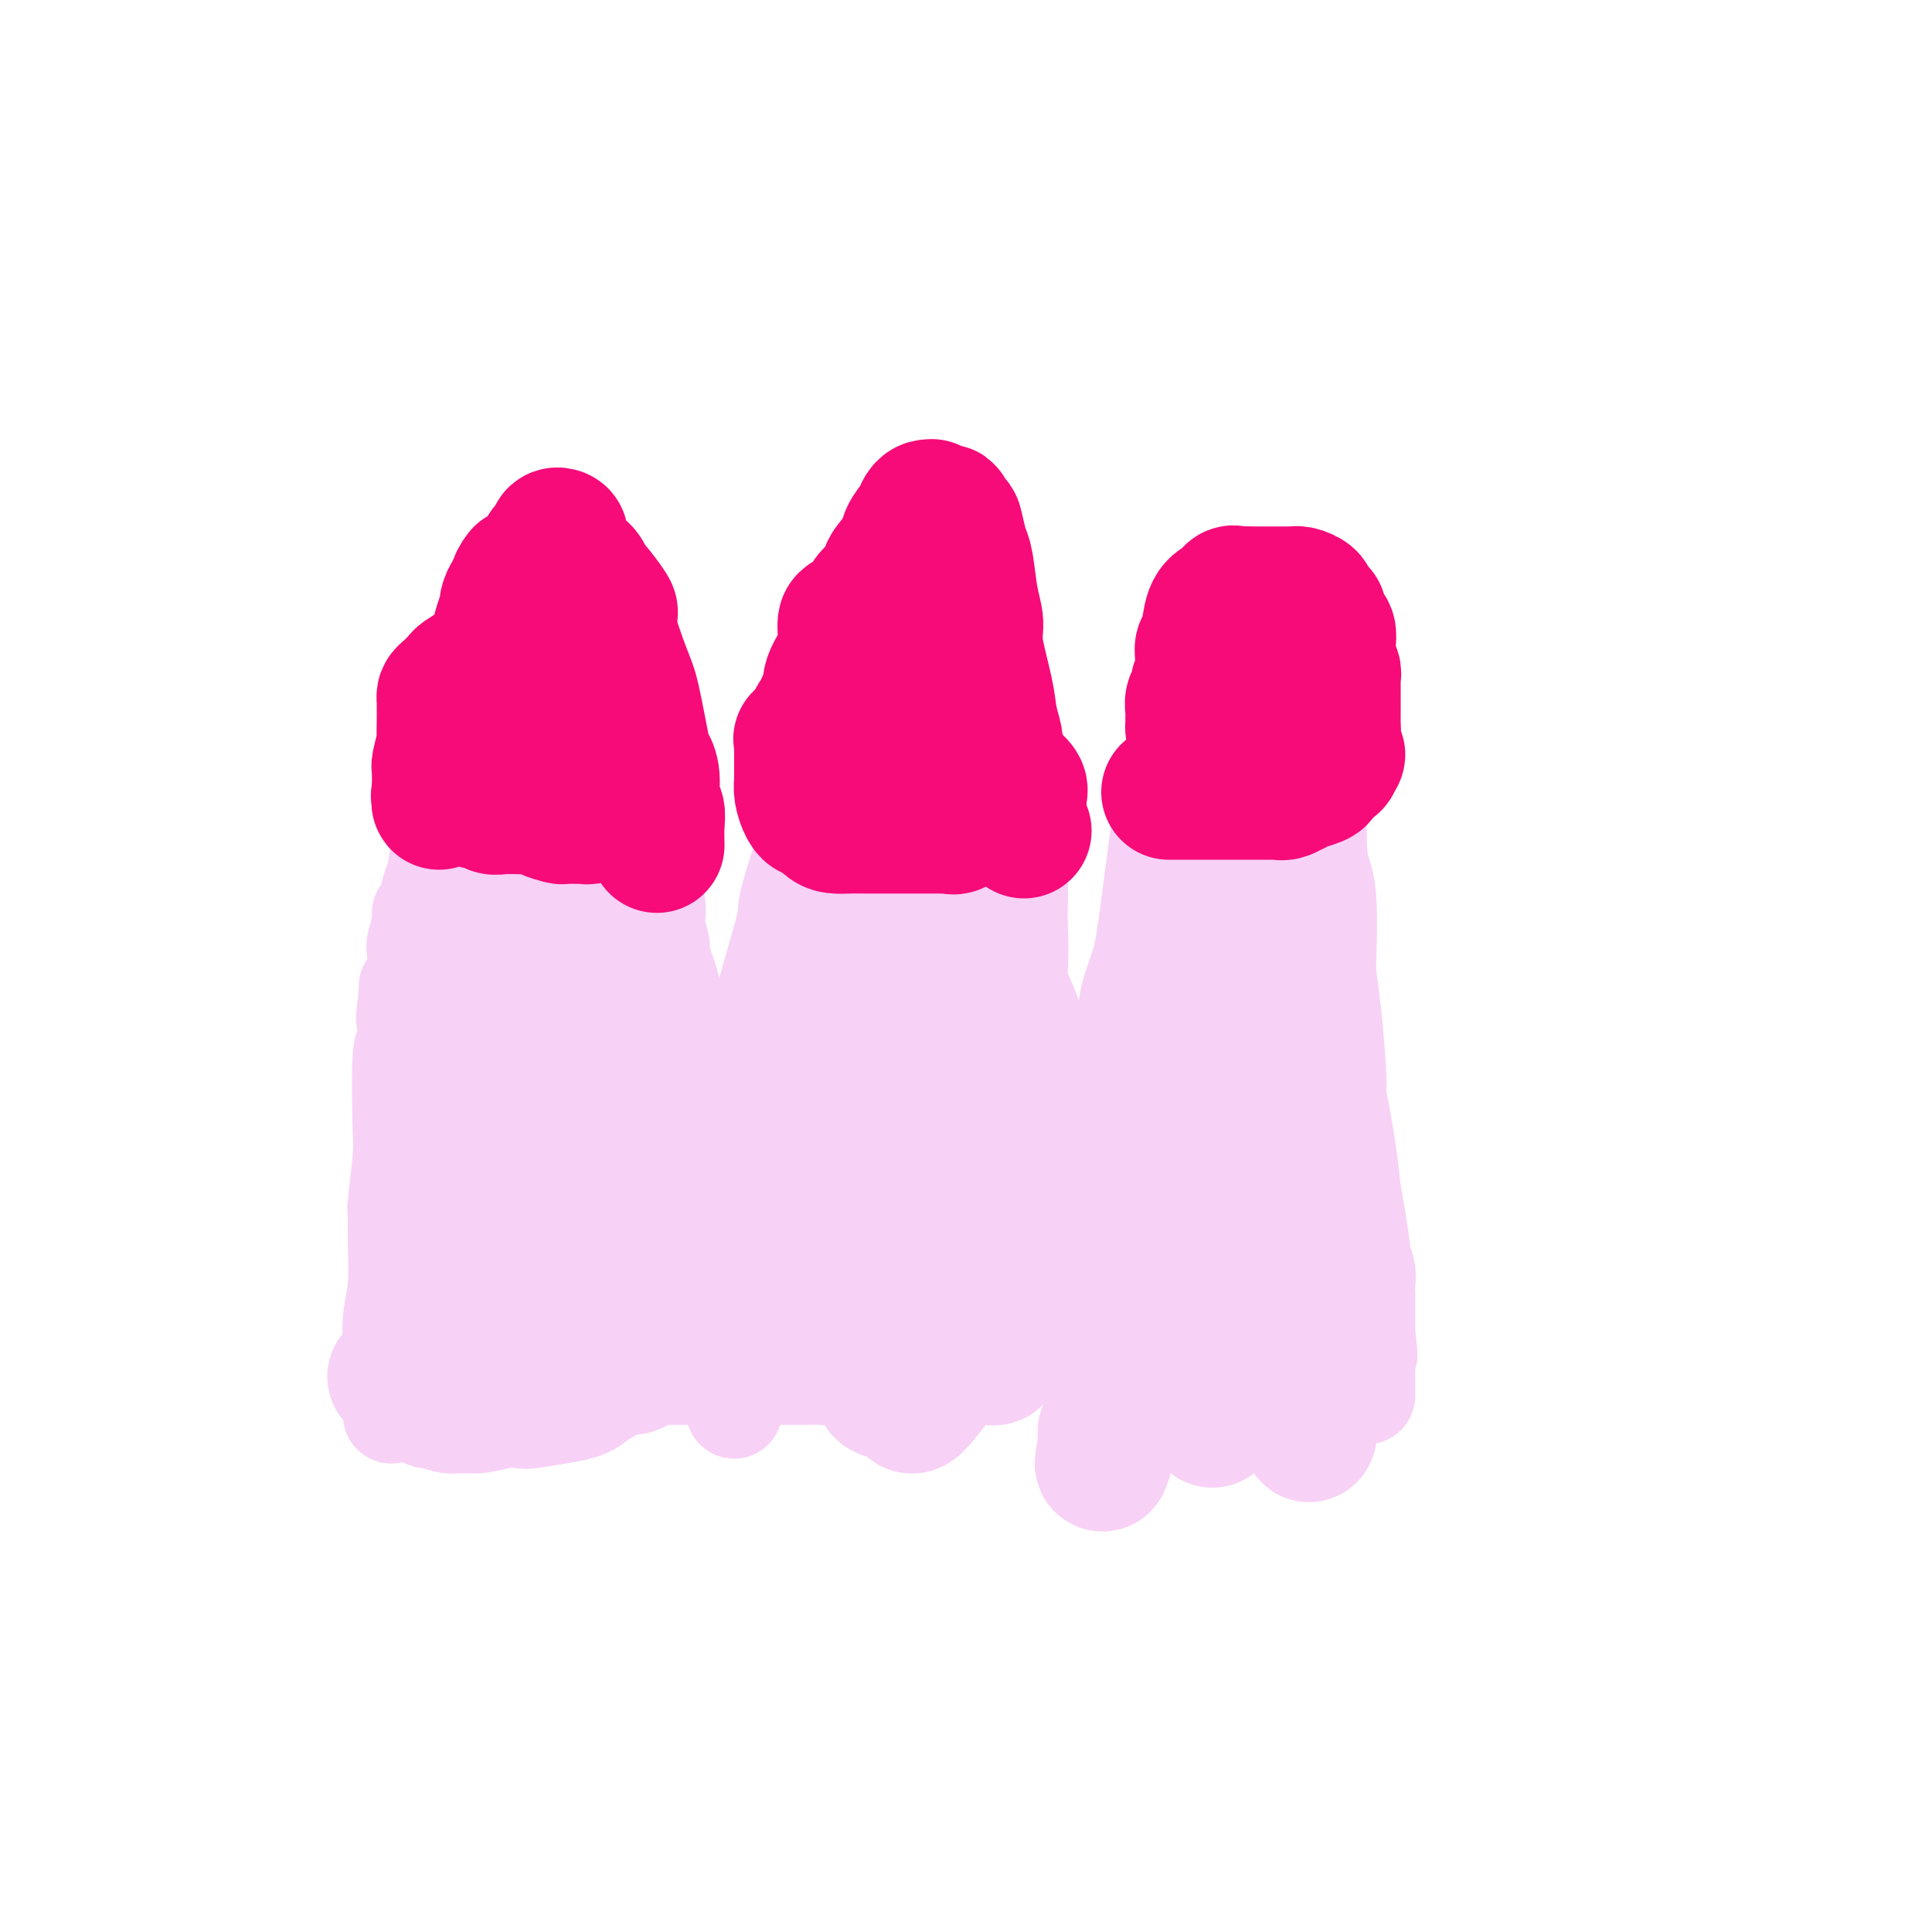<svg viewBox='0 0 400 400' version='1.1' xmlns='http://www.w3.org/2000/svg' xmlns:xlink='http://www.w3.org/1999/xlink'><g fill='none' stroke='#F8D1F6' stroke-width='20' stroke-linecap='round' stroke-linejoin='round'><path d='M81,293c0.000,-0.709 0.000,-1.419 0,-2c-0.000,-0.581 -0.000,-1.035 0,-2c0.000,-0.965 0.000,-2.441 0,-3c-0.000,-0.559 -0.001,-0.203 0,-1c0.001,-0.797 0.004,-2.749 0,-4c-0.004,-1.251 -0.015,-1.800 0,-2c0.015,-0.200 0.057,-0.051 0,-1c-0.057,-0.949 -0.212,-2.996 0,-5c0.212,-2.004 0.793,-3.965 1,-7c0.207,-3.035 0.042,-7.144 0,-10c-0.042,-2.856 0.040,-4.458 0,-5c-0.040,-0.542 -0.203,-0.024 0,-2c0.203,-1.976 0.772,-6.448 1,-9c0.228,-2.552 0.114,-3.185 0,-7c-0.114,-3.815 -0.227,-10.812 0,-14c0.227,-3.188 0.793,-2.566 1,-3c0.207,-0.434 0.056,-1.925 0,-3c-0.056,-1.075 -0.016,-1.736 0,-2c0.016,-0.264 0.008,-0.132 0,0'/><path d='M84,211c0.496,-12.888 0.237,-4.109 0,-1c-0.237,3.109 -0.452,0.547 0,-2c0.452,-2.547 1.570,-5.078 2,-7c0.430,-1.922 0.171,-3.233 0,-4c-0.171,-0.767 -0.253,-0.990 0,-2c0.253,-1.010 0.841,-2.808 1,-4c0.159,-1.192 -0.111,-1.779 0,-2c0.111,-0.221 0.603,-0.077 1,-1c0.397,-0.923 0.698,-2.914 1,-4c0.302,-1.086 0.604,-1.267 1,-3c0.396,-1.733 0.885,-5.017 1,-7c0.115,-1.983 -0.145,-2.664 0,-3c0.145,-0.336 0.695,-0.325 1,-1c0.305,-0.675 0.365,-2.035 1,-3c0.635,-0.965 1.846,-1.533 2,-2c0.154,-0.467 -0.748,-0.831 0,-2c0.748,-1.169 3.144,-3.141 4,-4c0.856,-0.859 0.170,-0.605 1,-4c0.830,-3.395 3.175,-10.441 4,-14c0.825,-3.559 0.130,-3.633 0,-4c-0.130,-0.367 0.305,-1.026 1,-2c0.695,-0.974 1.649,-2.262 2,-3c0.351,-0.738 0.100,-0.925 0,-1c-0.100,-0.075 -0.050,-0.037 0,0'/><path d='M107,131c1.500,-4.374 1.250,-1.310 1,-1c-0.250,0.310 -0.502,-2.136 0,-3c0.502,-0.864 1.756,-0.147 2,0c0.244,0.147 -0.524,-0.276 0,-1c0.524,-0.724 2.340,-1.749 3,-2c0.660,-0.251 0.166,0.273 1,0c0.834,-0.273 2.998,-1.343 4,-2c1.002,-0.657 0.843,-0.900 1,-1c0.157,-0.100 0.630,-0.056 1,0c0.370,0.056 0.638,0.123 1,0c0.362,-0.123 0.818,-0.436 1,0c0.182,0.436 0.090,1.623 0,2c-0.090,0.377 -0.178,-0.054 0,0c0.178,0.054 0.621,0.592 1,2c0.379,1.408 0.693,3.684 1,5c0.307,1.316 0.608,1.672 1,3c0.392,1.328 0.875,3.627 1,5c0.125,1.373 -0.107,1.821 0,2c0.107,0.179 0.554,0.090 1,0'/><path d='M127,140c1.067,3.626 0.733,3.189 1,3c0.267,-0.189 1.133,-0.132 2,2c0.867,2.132 1.735,6.338 2,8c0.265,1.662 -0.074,0.781 0,1c0.074,0.219 0.560,1.539 1,3c0.440,1.461 0.835,3.065 1,4c0.165,0.935 0.100,1.201 0,2c-0.100,0.799 -0.237,2.130 0,6c0.237,3.870 0.847,10.281 1,13c0.153,2.719 -0.151,1.748 0,2c0.151,0.252 0.757,1.727 1,3c0.243,1.273 0.125,2.344 0,3c-0.125,0.656 -0.255,0.896 0,2c0.255,1.104 0.894,3.071 1,4c0.106,0.929 -0.323,0.818 0,2c0.323,1.182 1.396,3.657 2,6c0.604,2.343 0.739,4.556 1,7c0.261,2.444 0.647,5.120 1,8c0.353,2.880 0.672,5.966 1,9c0.328,3.034 0.664,6.017 1,9'/><path d='M143,237c1.627,13.218 1.195,8.264 1,7c-0.195,-1.264 -0.154,1.163 0,2c0.154,0.837 0.420,0.084 1,1c0.580,0.916 1.475,3.501 2,5c0.525,1.499 0.680,1.912 1,3c0.320,1.088 0.804,2.850 1,4c0.196,1.150 0.105,1.688 0,2c-0.105,0.312 -0.224,0.399 0,3c0.224,2.601 0.791,7.717 1,10c0.209,2.283 0.060,1.732 0,3c-0.060,1.268 -0.031,4.353 0,6c0.031,1.647 0.065,1.856 0,2c-0.065,0.144 -0.228,0.224 0,1c0.228,0.776 0.846,2.246 1,3c0.154,0.754 -0.154,0.790 0,1c0.154,0.210 0.772,0.595 1,1c0.228,0.405 0.065,0.830 0,1c-0.065,0.170 -0.033,0.085 0,0'/><path d='M151,270c0.001,-0.957 0.003,-1.914 0,-2c-0.003,-0.086 -0.009,0.701 0,0c0.009,-0.701 0.035,-2.888 0,-5c-0.035,-2.112 -0.130,-4.148 0,-6c0.130,-1.852 0.484,-3.520 1,-7c0.516,-3.480 1.193,-8.773 2,-13c0.807,-4.227 1.743,-7.387 2,-11c0.257,-3.613 -0.163,-7.680 1,-14c1.163,-6.320 3.911,-14.894 5,-19c1.089,-4.106 0.518,-3.745 1,-6c0.482,-2.255 2.016,-7.127 3,-10c0.984,-2.873 1.418,-3.747 2,-5c0.582,-1.253 1.313,-2.886 2,-7c0.687,-4.114 1.331,-10.708 2,-14c0.669,-3.292 1.364,-3.280 2,-5c0.636,-1.720 1.214,-5.171 2,-7c0.786,-1.829 1.780,-2.034 2,-3c0.220,-0.966 -0.333,-2.692 0,-4c0.333,-1.308 1.551,-2.198 2,-3c0.449,-0.802 0.128,-1.515 0,-2c-0.128,-0.485 -0.064,-0.743 0,-1'/><path d='M180,126c3.759,-13.499 1.655,-4.245 1,-1c-0.655,3.245 0.139,0.483 1,-2c0.861,-2.483 1.790,-4.686 2,-6c0.210,-1.314 -0.299,-1.739 0,-2c0.299,-0.261 1.408,-0.359 2,-1c0.592,-0.641 0.668,-1.824 1,-2c0.332,-0.176 0.918,0.655 1,1c0.082,0.345 -0.342,0.205 0,1c0.342,0.795 1.449,2.525 2,4c0.551,1.475 0.545,2.694 1,5c0.455,2.306 1.372,5.700 2,7c0.628,1.300 0.969,0.505 2,3c1.031,2.495 2.752,8.280 4,12c1.248,3.720 2.022,5.375 3,7c0.978,1.625 2.161,3.218 3,6c0.839,2.782 1.335,6.751 2,9c0.665,2.249 1.498,2.778 2,3c0.502,0.222 0.674,0.137 1,2c0.326,1.863 0.808,5.675 1,9c0.192,3.325 0.096,6.162 0,9'/><path d='M211,190c0.334,5.734 0.170,10.069 0,12c-0.170,1.931 -0.345,1.456 0,2c0.345,0.544 1.209,2.105 2,4c0.791,1.895 1.508,4.125 2,6c0.492,1.875 0.759,3.396 1,5c0.241,1.604 0.456,3.291 1,6c0.544,2.709 1.418,6.441 2,8c0.582,1.559 0.873,0.947 1,3c0.127,2.053 0.090,6.772 0,10c-0.090,3.228 -0.234,4.966 0,6c0.234,1.034 0.847,1.363 1,3c0.153,1.637 -0.155,4.583 0,6c0.155,1.417 0.774,1.305 1,2c0.226,0.695 0.061,2.199 0,3c-0.061,0.801 -0.016,0.901 0,1c0.016,0.099 0.004,0.198 0,1c-0.004,0.802 -0.001,2.308 0,3c0.001,0.692 0.000,0.571 0,1c-0.000,0.429 -0.000,1.408 0,2c0.000,0.592 0.000,0.796 0,1'/><path d='M222,275c0.309,6.289 0.083,2.511 0,1c-0.083,-1.511 -0.022,-0.755 0,0c0.022,0.755 0.006,1.508 0,2c-0.006,0.492 -0.002,0.724 0,1c0.002,0.276 0.000,0.596 0,1c-0.000,0.404 -0.000,0.893 0,1c0.000,0.107 0.000,-0.167 0,-1c-0.000,-0.833 -0.000,-2.224 0,-3c0.000,-0.776 0.000,-0.936 0,-1c-0.000,-0.064 -0.000,-0.032 0,0'/><path d='M220,264c-0.024,-0.138 -0.049,-0.275 0,-1c0.049,-0.725 0.171,-2.037 0,-3c-0.171,-0.963 -0.636,-1.579 0,-4c0.636,-2.421 2.372,-6.649 3,-9c0.628,-2.351 0.147,-2.824 1,-5c0.853,-2.176 3.040,-6.053 4,-9c0.960,-2.947 0.695,-4.962 1,-7c0.305,-2.038 1.181,-4.099 2,-7c0.819,-2.901 1.580,-6.642 2,-9c0.420,-2.358 0.497,-3.333 1,-5c0.503,-1.667 1.430,-4.027 2,-6c0.570,-1.973 0.783,-3.558 1,-5c0.217,-1.442 0.440,-2.739 1,-7c0.560,-4.261 1.459,-11.484 2,-15c0.541,-3.516 0.725,-3.325 1,-4c0.275,-0.675 0.640,-2.216 1,-4c0.360,-1.784 0.715,-3.812 1,-5c0.285,-1.188 0.499,-1.537 1,-3c0.501,-1.463 1.290,-4.039 2,-6c0.710,-1.961 1.342,-3.306 2,-5c0.658,-1.694 1.343,-3.736 2,-6c0.657,-2.264 1.285,-4.749 2,-6c0.715,-1.251 1.515,-1.266 2,-2c0.485,-0.734 0.655,-2.186 1,-3c0.345,-0.814 0.866,-0.991 1,-1c0.134,-0.009 -0.118,0.152 0,0c0.118,-0.152 0.605,-0.615 1,-1c0.395,-0.385 0.697,-0.693 1,-1'/><path d='M258,125c2.200,-5.422 0.200,-1.979 0,-1c-0.200,0.979 1.399,-0.508 2,-1c0.601,-0.492 0.202,0.012 0,0c-0.202,-0.012 -0.209,-0.538 0,-1c0.209,-0.462 0.634,-0.858 1,-1c0.366,-0.142 0.672,-0.030 1,0c0.328,0.030 0.678,-0.024 1,0c0.322,0.024 0.615,0.124 1,0c0.385,-0.124 0.863,-0.474 1,0c0.137,0.474 -0.066,1.772 0,2c0.066,0.228 0.402,-0.615 1,1c0.598,1.615 1.456,5.687 2,9c0.544,3.313 0.772,5.866 1,8c0.228,2.134 0.456,3.847 1,7c0.544,3.153 1.403,7.744 2,10c0.597,2.256 0.931,2.176 1,5c0.069,2.824 -0.126,8.553 0,12c0.126,3.447 0.572,4.613 1,6c0.428,1.387 0.836,2.995 1,6c0.164,3.005 0.082,7.406 0,10c-0.082,2.594 -0.166,3.380 0,5c0.166,1.620 0.581,4.073 1,8c0.419,3.927 0.844,9.326 1,12c0.156,2.674 0.045,2.621 0,3c-0.045,0.379 -0.022,1.189 0,2'/><path d='M277,227c1.284,14.273 -0.006,2.957 0,1c0.006,-1.957 1.307,5.445 2,10c0.693,4.555 0.778,6.263 1,8c0.222,1.737 0.581,3.505 1,6c0.419,2.495 0.897,5.718 1,7c0.103,1.282 -0.168,0.622 0,1c0.168,0.378 0.777,1.794 1,3c0.223,1.206 0.060,2.204 0,3c-0.060,0.796 -0.016,1.392 0,2c0.016,0.608 0.004,1.227 0,2c-0.004,0.773 -0.001,1.699 0,2c0.001,0.301 0.000,-0.024 0,0c-0.000,0.024 -0.000,0.398 0,1c0.000,0.602 0.000,1.431 0,2c-0.000,0.569 -0.000,0.877 0,1c0.000,0.123 0.000,0.062 0,0'/><path d='M283,276c0.928,7.944 0.249,3.305 0,2c-0.249,-1.305 -0.067,0.726 0,2c0.067,1.274 0.018,1.792 0,3c-0.018,1.208 -0.005,3.107 0,4c0.005,0.893 0.001,0.779 0,1c-0.001,0.221 -0.000,0.777 0,1c0.000,0.223 0.000,0.111 0,0'/></g>
<g fill='none' stroke='#F8D1F6' stroke-width='28' stroke-linecap='round' stroke-linejoin='round'><path d='M115,140c0.001,0.620 0.001,1.240 0,2c-0.001,0.760 -0.004,1.661 0,3c0.004,1.339 0.015,3.118 0,5c-0.015,1.882 -0.057,3.868 0,7c0.057,3.132 0.211,7.410 0,10c-0.211,2.590 -0.788,3.490 -1,4c-0.212,0.510 -0.061,0.629 0,2c0.061,1.371 0.031,3.996 0,6c-0.031,2.004 -0.064,3.389 0,5c0.064,1.611 0.224,3.447 0,7c-0.224,3.553 -0.832,8.822 -1,11c-0.168,2.178 0.105,1.264 0,2c-0.105,0.736 -0.587,3.122 -1,5c-0.413,1.878 -0.756,3.247 -1,4c-0.244,0.753 -0.390,0.891 -1,4c-0.610,3.109 -1.683,9.188 -2,12c-0.317,2.812 0.121,2.358 0,4c-0.121,1.642 -0.802,5.382 -1,7c-0.198,1.618 0.087,1.116 0,1c-0.087,-0.116 -0.545,0.154 -1,2c-0.455,1.846 -0.905,5.268 -1,7c-0.095,1.732 0.167,1.774 0,3c-0.167,1.226 -0.762,3.636 -1,6c-0.238,2.364 -0.119,4.682 0,7'/><path d='M104,266c-1.422,11.886 0.022,4.101 0,2c-0.022,-2.101 -1.511,1.482 -2,3c-0.489,1.518 0.023,0.970 0,1c-0.023,0.030 -0.581,0.636 -1,0c-0.419,-0.636 -0.700,-2.515 -1,-4c-0.300,-1.485 -0.617,-2.577 -1,-6c-0.383,-3.423 -0.830,-9.178 -1,-12c-0.170,-2.822 -0.063,-2.713 0,-3c0.063,-0.287 0.084,-0.972 0,-3c-0.084,-2.028 -0.271,-5.398 0,-7c0.271,-1.602 1.001,-1.435 2,-4c0.999,-2.565 2.268,-7.864 3,-11c0.732,-3.136 0.928,-4.111 1,-5c0.072,-0.889 0.020,-1.692 0,-3c-0.020,-1.308 -0.007,-3.119 0,-4c0.007,-0.881 0.010,-0.831 0,-1c-0.010,-0.169 -0.031,-0.558 0,-1c0.031,-0.442 0.113,-0.939 0,-1c-0.113,-0.061 -0.423,0.313 0,-1c0.423,-1.313 1.578,-4.313 2,-6c0.422,-1.687 0.110,-2.063 0,-3c-0.110,-0.937 -0.019,-2.437 0,-4c0.019,-1.563 -0.033,-3.190 0,-4c0.033,-0.810 0.152,-0.803 0,0c-0.152,0.803 -0.576,2.401 -1,4'/><path d='M105,193c-0.382,1.678 -0.836,3.871 -1,9c-0.164,5.129 -0.037,13.192 0,19c0.037,5.808 -0.014,9.362 0,13c0.014,3.638 0.094,7.361 0,12c-0.094,4.639 -0.361,10.193 0,13c0.361,2.807 1.351,2.866 2,4c0.649,1.134 0.958,3.343 1,5c0.042,1.657 -0.182,2.763 0,4c0.182,1.237 0.770,2.606 1,3c0.230,0.394 0.102,-0.186 0,1c-0.102,1.186 -0.177,4.136 0,5c0.177,0.864 0.608,-0.360 1,-1c0.392,-0.640 0.745,-0.695 1,-1c0.255,-0.305 0.411,-0.859 1,-2c0.589,-1.141 1.610,-2.870 2,-4c0.390,-1.130 0.150,-1.662 0,-2c-0.150,-0.338 -0.211,-0.483 0,-2c0.211,-1.517 0.694,-4.406 1,-6c0.306,-1.594 0.435,-1.892 0,-4c-0.435,-2.108 -1.434,-6.028 -2,-8c-0.566,-1.972 -0.698,-1.998 -1,-2c-0.302,-0.002 -0.774,0.020 -2,0c-1.226,-0.020 -3.207,-0.082 -4,0c-0.793,0.082 -0.398,0.306 -1,1c-0.602,0.694 -2.203,1.856 -3,4c-0.797,2.144 -0.792,5.270 -1,7c-0.208,1.730 -0.631,2.066 -1,3c-0.369,0.934 -0.685,2.467 -1,4'/><path d='M98,268c-1.083,3.555 -0.290,2.944 0,3c0.290,0.056 0.078,0.781 0,2c-0.078,1.219 -0.022,2.933 0,4c0.022,1.067 0.009,1.487 0,2c-0.009,0.513 -0.014,1.119 0,2c0.014,0.881 0.045,2.037 0,3c-0.045,0.963 -0.168,1.734 0,2c0.168,0.266 0.627,0.026 1,0c0.373,-0.026 0.659,0.161 1,0c0.341,-0.161 0.738,-0.668 1,-1c0.262,-0.332 0.388,-0.487 1,-1c0.612,-0.513 1.708,-1.385 2,-2c0.292,-0.615 -0.220,-0.974 0,-1c0.220,-0.026 1.173,0.282 2,0c0.827,-0.282 1.529,-1.153 2,-2c0.471,-0.847 0.711,-1.672 1,-2c0.289,-0.328 0.627,-0.161 2,-1c1.373,-0.839 3.779,-2.683 5,-4c1.221,-1.317 1.255,-2.107 2,-5c0.745,-2.893 2.200,-7.888 3,-11c0.800,-3.112 0.946,-4.341 1,-5c0.054,-0.659 0.015,-0.748 0,-2c-0.015,-1.252 -0.006,-3.669 0,-5c0.006,-1.331 0.009,-1.578 0,-2c-0.009,-0.422 -0.031,-1.018 0,-2c0.031,-0.982 0.113,-2.349 0,-3c-0.113,-0.651 -0.422,-0.587 -1,-3c-0.578,-2.413 -1.425,-7.304 -2,-10c-0.575,-2.696 -0.879,-3.199 -1,-4c-0.121,-0.801 -0.061,-1.901 0,-3'/><path d='M118,217c-0.619,-6.602 -0.167,-6.107 0,-6c0.167,0.107 0.047,-0.173 0,-1c-0.047,-0.827 -0.023,-2.201 0,-3c0.023,-0.799 0.044,-1.022 0,-1c-0.044,0.022 -0.153,0.291 0,0c0.153,-0.291 0.567,-1.140 1,-2c0.433,-0.860 0.886,-1.732 1,-2c0.114,-0.268 -0.110,0.066 0,0c0.110,-0.066 0.555,-0.532 1,0c0.445,0.532 0.889,2.063 1,2c0.111,-0.063 -0.110,-1.721 0,2c0.110,3.721 0.550,12.822 1,18c0.450,5.178 0.909,6.433 1,8c0.091,1.567 -0.186,3.446 0,7c0.186,3.554 0.834,8.781 1,12c0.166,3.219 -0.149,4.428 0,6c0.149,1.572 0.762,3.507 1,6c0.238,2.493 0.101,5.543 0,7c-0.101,1.457 -0.168,1.323 0,2c0.168,0.677 0.570,2.167 1,3c0.430,0.833 0.889,1.008 1,1c0.111,-0.008 -0.125,-0.198 0,0c0.125,0.198 0.611,0.784 1,1c0.389,0.216 0.683,0.062 1,0c0.317,-0.062 0.659,-0.031 1,0'/><path d='M131,277c0.952,1.083 0.831,0.290 1,0c0.169,-0.290 0.629,-0.078 1,0c0.371,0.078 0.652,0.021 1,0c0.348,-0.021 0.761,-0.005 1,0c0.239,0.005 0.302,0.001 1,0c0.698,-0.001 2.031,0.003 3,0c0.969,-0.003 1.573,-0.011 2,0c0.427,0.011 0.677,0.042 1,0c0.323,-0.042 0.721,-0.155 1,0c0.279,0.155 0.441,0.579 1,1c0.559,0.421 1.515,0.841 2,1c0.485,0.159 0.498,0.059 1,0c0.502,-0.059 1.495,-0.075 2,0c0.505,0.075 0.524,0.243 1,0c0.476,-0.243 1.409,-0.897 2,-2c0.591,-1.103 0.839,-2.657 1,-4c0.161,-1.343 0.236,-2.477 1,-4c0.764,-1.523 2.218,-3.435 3,-5c0.782,-1.565 0.891,-2.782 1,-4'/><path d='M158,260c3.872,-7.325 9.051,-16.138 12,-23c2.949,-6.862 3.669,-11.772 5,-16c1.331,-4.228 3.275,-7.774 5,-12c1.725,-4.226 3.233,-9.133 4,-12c0.767,-2.867 0.794,-3.696 1,-4c0.206,-0.304 0.591,-0.085 1,-5c0.409,-4.915 0.842,-14.965 1,-21c0.158,-6.035 0.042,-8.055 0,-10c-0.042,-1.945 -0.011,-3.814 0,-5c0.011,-1.186 0.003,-1.690 0,-3c-0.003,-1.310 -0.001,-3.427 0,-4c0.001,-0.573 0.000,0.397 0,0c-0.000,-0.397 0.000,-2.161 0,-3c-0.000,-0.839 -0.001,-0.753 0,-1c0.001,-0.247 0.004,-0.825 0,-1c-0.004,-0.175 -0.015,0.054 0,0c0.015,-0.054 0.057,-0.392 0,-1c-0.057,-0.608 -0.211,-1.485 0,-2c0.211,-0.515 0.789,-0.669 1,-1c0.211,-0.331 0.057,-0.838 0,-1c-0.057,-0.162 -0.016,0.022 0,1c0.016,0.978 0.006,2.750 0,4c-0.006,1.250 -0.008,1.978 0,4c0.008,2.022 0.027,5.337 0,9c-0.027,3.663 -0.100,7.672 0,11c0.100,3.328 0.373,5.973 1,11c0.627,5.027 1.608,12.436 2,17c0.392,4.564 0.196,6.282 0,8'/><path d='M191,200c0.480,11.568 0.180,8.487 0,11c-0.180,2.513 -0.239,10.619 0,15c0.239,4.381 0.777,5.037 1,6c0.223,0.963 0.130,2.234 1,6c0.870,3.766 2.701,10.028 4,14c1.299,3.972 2.065,5.654 3,10c0.935,4.346 2.040,11.356 3,15c0.960,3.644 1.774,3.922 2,4c0.226,0.078 -0.136,-0.045 0,0c0.136,0.045 0.768,0.257 1,0c0.232,-0.257 0.062,-0.983 0,-2c-0.062,-1.017 -0.017,-2.326 0,-3c0.017,-0.674 0.004,-0.713 0,-2c-0.004,-1.287 -0.001,-3.824 0,-5c0.001,-1.176 0.001,-0.993 0,-2c-0.001,-1.007 -0.001,-3.205 0,-4c0.001,-0.795 0.005,-0.186 0,0c-0.005,0.186 -0.017,-0.050 0,-1c0.017,-0.950 0.064,-2.612 0,-3c-0.064,-0.388 -0.239,0.500 -1,0c-0.761,-0.500 -2.109,-2.387 -3,-3c-0.891,-0.613 -1.327,0.047 -2,0c-0.673,-0.047 -1.584,-0.800 -3,-1c-1.416,-0.200 -3.338,0.153 -4,0c-0.662,-0.153 -0.063,-0.810 -1,0c-0.937,0.810 -3.411,3.089 -5,5c-1.589,1.911 -2.295,3.456 -3,5'/><path d='M184,265c-1.326,2.561 -0.139,3.963 0,7c0.139,3.037 -0.768,7.709 -1,10c-0.232,2.291 0.212,2.202 0,3c-0.212,0.798 -1.079,2.484 0,3c1.079,0.516 4.105,-0.137 5,1c0.895,1.137 -0.339,4.065 3,0c3.339,-4.065 11.253,-15.123 15,-20c3.747,-4.877 3.328,-3.573 4,-6c0.672,-2.427 2.435,-8.586 3,-12c0.565,-3.414 -0.067,-4.082 0,-5c0.067,-0.918 0.832,-2.087 -1,-5c-1.832,-2.913 -6.260,-7.571 -8,-10c-1.740,-2.429 -0.792,-2.631 -2,-4c-1.208,-1.369 -4.572,-3.907 -6,-5c-1.428,-1.093 -0.919,-0.740 -1,-1c-0.081,-0.260 -0.751,-1.132 -1,-1c-0.249,0.132 -0.079,1.269 0,2c0.079,0.731 0.065,1.055 0,4c-0.065,2.945 -0.182,8.511 0,11c0.182,2.489 0.663,1.900 1,2c0.337,0.100 0.532,0.890 2,2c1.468,1.110 4.211,2.539 6,3c1.789,0.461 2.623,-0.045 3,0c0.377,0.045 0.297,0.642 1,0c0.703,-0.642 2.191,-2.523 3,-3c0.809,-0.477 0.941,0.450 1,-1c0.059,-1.450 0.047,-5.275 0,-8c-0.047,-2.725 -0.128,-4.349 0,-6c0.128,-1.651 0.465,-3.329 -1,-5c-1.465,-1.671 -4.733,-3.336 -8,-5'/><path d='M202,216c-1.489,-0.934 -1.211,-0.770 -5,0c-3.789,0.770 -11.644,2.144 -17,5c-5.356,2.856 -8.211,7.192 -14,13c-5.789,5.808 -14.511,13.088 -18,16c-3.489,2.912 -1.744,1.456 0,0'/><path d='M82,285c-0.203,0.004 -0.405,0.008 0,0c0.405,-0.008 1.418,-0.029 2,0c0.582,0.029 0.732,0.107 1,0c0.268,-0.107 0.652,-0.397 1,0c0.348,0.397 0.659,1.483 1,2c0.341,0.517 0.714,0.464 1,1c0.286,0.536 0.487,1.661 1,2c0.513,0.339 1.340,-0.109 2,0c0.660,0.109 1.154,0.775 2,1c0.846,0.225 2.043,0.009 3,0c0.957,-0.009 1.673,0.191 3,0c1.327,-0.191 3.265,-0.772 5,-1c1.735,-0.228 3.266,-0.104 4,0c0.734,0.104 0.673,0.188 2,0c1.327,-0.188 4.044,-0.647 6,-1c1.956,-0.353 3.150,-0.599 4,-1c0.850,-0.401 1.355,-0.955 3,-2c1.645,-1.045 4.431,-2.579 6,-3c1.569,-0.421 1.923,0.271 2,0c0.077,-0.271 -0.121,-1.506 0,-2c0.121,-0.494 0.560,-0.247 1,0'/><path d='M132,281c2.313,-1.083 2.095,-0.290 2,0c-0.095,0.290 -0.066,0.078 1,0c1.066,-0.078 3.168,-0.021 4,0c0.832,0.021 0.392,0.006 2,0c1.608,-0.006 5.262,-0.001 7,0c1.738,0.001 1.559,0.000 2,0c0.441,-0.000 1.502,-0.000 3,0c1.498,0.000 3.435,-0.000 5,0c1.565,0.000 2.759,0.001 4,0c1.241,-0.001 2.528,-0.003 3,0c0.472,0.003 0.128,0.011 1,0c0.872,-0.011 2.961,-0.042 4,0c1.039,0.042 1.027,0.155 2,0c0.973,-0.155 2.931,-0.578 4,-1c1.069,-0.422 1.249,-0.841 2,-1c0.751,-0.159 2.072,-0.056 3,0c0.928,0.056 1.461,0.065 2,0c0.539,-0.065 1.083,-0.203 2,0c0.917,0.203 2.209,0.747 3,1c0.791,0.253 1.083,0.215 2,0c0.917,-0.215 2.458,-0.608 4,-1'/><path d='M194,279c10.333,-0.333 5.167,-0.167 0,0'/><path d='M257,149c0.422,0.287 0.844,0.574 1,1c0.156,0.426 0.045,0.991 0,2c-0.045,1.009 -0.025,2.460 0,5c0.025,2.540 0.054,6.168 0,9c-0.054,2.832 -0.191,4.869 0,5c0.191,0.131 0.709,-1.642 0,2c-0.709,3.642 -2.647,12.701 -4,19c-1.353,6.299 -2.121,9.839 -3,13c-0.879,3.161 -1.868,5.944 -3,10c-1.132,4.056 -2.408,9.384 -3,12c-0.592,2.616 -0.500,2.518 -1,5c-0.500,2.482 -1.593,7.544 -2,11c-0.407,3.456 -0.130,5.306 0,7c0.130,1.694 0.112,3.231 -1,6c-1.112,2.769 -3.320,6.771 -4,9c-0.680,2.229 0.166,2.684 0,4c-0.166,1.316 -1.344,3.494 -2,5c-0.656,1.506 -0.789,2.340 -1,3c-0.211,0.660 -0.501,1.148 -1,4c-0.499,2.852 -1.206,8.070 -2,11c-0.794,2.930 -1.673,3.573 -2,4c-0.327,0.427 -0.101,0.639 0,1c0.101,0.361 0.079,0.870 0,1c-0.079,0.130 -0.214,-0.119 0,0c0.214,0.119 0.775,0.605 1,0c0.225,-0.605 0.112,-2.303 0,-4'/><path d='M230,294c-4.049,18.673 -0.173,3.857 2,-3c2.173,-6.857 2.642,-5.755 3,-6c0.358,-0.245 0.605,-1.835 1,-3c0.395,-1.165 0.939,-1.903 2,-3c1.061,-1.097 2.641,-2.552 3,-3c0.359,-0.448 -0.501,0.113 1,-3c1.501,-3.113 5.362,-9.898 7,-14c1.638,-4.102 1.052,-5.522 3,-9c1.948,-3.478 6.431,-9.015 8,-13c1.569,-3.985 0.224,-6.419 0,-8c-0.224,-1.581 0.672,-2.308 1,-3c0.328,-0.692 0.087,-1.348 0,-2c-0.087,-0.652 -0.020,-1.299 0,-2c0.020,-0.701 -0.006,-1.457 0,-2c0.006,-0.543 0.045,-0.873 0,-1c-0.045,-0.127 -0.172,-0.050 0,0c0.172,0.050 0.645,0.072 1,0c0.355,-0.072 0.593,-0.237 1,2c0.407,2.237 0.985,6.877 1,9c0.015,2.123 -0.532,1.729 0,5c0.532,3.271 2.143,10.208 3,15c0.857,4.792 0.962,7.439 1,10c0.038,2.561 0.010,5.036 0,9c-0.010,3.964 -0.003,9.418 0,12c0.003,2.582 0.001,2.291 0,2'/><path d='M268,283c0.050,5.547 -0.326,2.915 0,3c0.326,0.085 1.355,2.889 2,4c0.645,1.111 0.906,0.530 1,1c0.094,0.470 0.022,1.990 0,3c-0.022,1.010 0.005,1.510 0,2c-0.005,0.490 -0.044,0.969 0,1c0.044,0.031 0.170,-0.387 0,-1c-0.170,-0.613 -0.637,-1.422 -1,-2c-0.363,-0.578 -0.622,-0.925 -1,-1c-0.378,-0.075 -0.874,0.124 -1,0c-0.126,-0.124 0.118,-0.569 0,-1c-0.118,-0.431 -0.600,-0.848 -1,-1c-0.400,-0.152 -0.720,-0.041 -1,0c-0.280,0.041 -0.519,0.011 -1,0c-0.481,-0.011 -1.204,-0.004 -2,0c-0.796,0.004 -1.666,0.004 -3,0c-1.334,-0.004 -3.131,-0.012 -4,0c-0.869,0.012 -0.811,0.046 -1,0c-0.189,-0.046 -0.625,-0.170 -1,0c-0.375,0.170 -0.688,0.633 -1,1c-0.312,0.367 -0.622,0.637 -1,1c-0.378,0.363 -0.822,0.818 -1,1c-0.178,0.182 -0.089,0.091 0,0'/></g>
<g fill='none' stroke='#F60B79' stroke-width='28' stroke-linecap='round' stroke-linejoin='round'><path d='M242,164c0.371,0.000 0.742,0.000 1,0c0.258,-0.000 0.402,-0.000 1,0c0.598,0.000 1.651,0.000 2,0c0.349,-0.000 -0.006,-0.000 0,0c0.006,0.000 0.373,0.000 1,0c0.627,-0.000 1.515,-0.000 2,0c0.485,0.000 0.568,0.000 1,0c0.432,-0.000 1.214,-0.000 2,0c0.786,0.000 1.577,0.000 2,0c0.423,-0.000 0.478,-0.000 1,0c0.522,0.000 1.509,0.000 2,0c0.491,-0.000 0.485,-0.000 1,0c0.515,0.000 1.551,0.001 2,0c0.449,-0.001 0.310,-0.004 1,0c0.690,0.004 2.208,0.016 3,0c0.792,-0.016 0.857,-0.061 1,0c0.143,0.061 0.365,0.227 1,0c0.635,-0.227 1.684,-0.848 2,-1c0.316,-0.152 -0.102,0.167 0,0c0.102,-0.167 0.724,-0.818 1,-1c0.276,-0.182 0.206,0.105 1,0c0.794,-0.105 2.451,-0.602 3,-1c0.549,-0.398 -0.010,-0.698 0,-1c0.010,-0.302 0.590,-0.607 1,-1c0.410,-0.393 0.649,-0.875 1,-1c0.351,-0.125 0.815,0.107 1,0c0.185,-0.107 0.093,-0.554 0,-1'/><path d='M276,157c1.856,-1.174 0.497,-0.608 0,-1c-0.497,-0.392 -0.133,-1.741 0,-3c0.133,-1.259 0.036,-2.428 0,-3c-0.036,-0.572 -0.009,-0.546 0,-1c0.009,-0.454 0.002,-1.389 0,-2c-0.002,-0.611 0.000,-0.899 0,-2c-0.000,-1.101 -0.004,-3.015 0,-4c0.004,-0.985 0.015,-1.041 0,-1c-0.015,0.041 -0.057,0.181 0,0c0.057,-0.181 0.211,-0.681 0,-1c-0.211,-0.319 -0.788,-0.456 -1,-1c-0.212,-0.544 -0.060,-1.494 0,-2c0.060,-0.506 0.026,-0.568 0,-1c-0.026,-0.432 -0.046,-1.234 0,-2c0.046,-0.766 0.157,-1.497 0,-2c-0.157,-0.503 -0.580,-0.779 -1,-1c-0.420,-0.221 -0.835,-0.388 -1,-1c-0.165,-0.612 -0.081,-1.669 0,-2c0.081,-0.331 0.159,0.065 0,0c-0.159,-0.065 -0.555,-0.592 -1,-1c-0.445,-0.408 -0.939,-0.698 -1,-1c-0.061,-0.302 0.310,-0.617 0,-1c-0.310,-0.383 -1.300,-0.835 -2,-1c-0.700,-0.165 -1.108,-0.044 -1,0c0.108,0.044 0.734,0.012 0,0c-0.734,-0.012 -2.826,-0.003 -4,0c-1.174,0.003 -1.428,0.001 -2,0c-0.572,-0.001 -1.462,-0.000 -2,0c-0.538,0.000 -0.725,0.000 -1,0c-0.275,-0.000 -0.637,-0.000 -1,0'/><path d='M258,123c-1.880,-0.009 -1.080,-0.031 -1,0c0.080,0.031 -0.560,0.116 -1,0c-0.440,-0.116 -0.681,-0.434 -1,0c-0.319,0.434 -0.716,1.622 -1,2c-0.284,0.378 -0.454,-0.052 -1,0c-0.546,0.052 -1.467,0.585 -2,2c-0.533,1.415 -0.678,3.712 -1,5c-0.322,1.288 -0.822,1.566 -1,2c-0.178,0.434 -0.032,1.023 0,2c0.032,0.977 -0.048,2.341 0,3c0.048,0.659 0.223,0.614 0,1c-0.223,0.386 -0.844,1.203 -1,2c-0.156,0.797 0.154,1.576 0,2c-0.154,0.424 -0.773,0.495 -1,1c-0.227,0.505 -0.061,1.443 0,2c0.061,0.557 0.018,0.731 0,1c-0.018,0.269 -0.011,0.632 0,1c0.011,0.368 0.028,0.740 0,1c-0.028,0.260 -0.099,0.406 0,1c0.099,0.594 0.368,1.634 1,2c0.632,0.366 1.626,0.056 2,0c0.374,-0.056 0.129,0.141 1,0c0.871,-0.141 2.860,-0.619 4,-1c1.140,-0.381 1.433,-0.664 2,-1c0.567,-0.336 1.410,-0.726 2,-1c0.590,-0.274 0.929,-0.433 1,-1c0.071,-0.567 -0.125,-1.544 0,-2c0.125,-0.456 0.572,-0.392 1,-1c0.428,-0.608 0.837,-1.888 1,-3c0.163,-1.112 0.082,-2.056 0,-3'/><path d='M262,140c0.320,-2.476 -0.381,-3.668 -1,-4c-0.619,-0.332 -1.158,0.194 -1,0c0.158,-0.194 1.013,-1.107 0,0c-1.013,1.107 -3.893,4.234 -5,6c-1.107,1.766 -0.440,2.172 -1,3c-0.560,0.828 -2.346,2.078 -3,3c-0.654,0.922 -0.176,1.518 0,2c0.176,0.482 0.050,0.852 0,1c-0.050,0.148 -0.025,0.074 0,0'/><path d='M212,172c-0.427,-0.305 -0.853,-0.610 -1,-1c-0.147,-0.390 -0.014,-0.864 0,-2c0.014,-1.136 -0.090,-2.934 0,-4c0.090,-1.066 0.374,-1.399 0,-2c-0.374,-0.601 -1.407,-1.470 -2,-2c-0.593,-0.530 -0.747,-0.719 -1,-1c-0.253,-0.281 -0.604,-0.652 -1,-1c-0.396,-0.348 -0.837,-0.672 -1,-1c-0.163,-0.328 -0.047,-0.659 0,-1c0.047,-0.341 0.025,-0.691 0,-1c-0.025,-0.309 -0.053,-0.578 0,-1c0.053,-0.422 0.187,-0.997 0,-2c-0.187,-1.003 -0.694,-2.435 -1,-4c-0.306,-1.565 -0.411,-3.262 -1,-6c-0.589,-2.738 -1.663,-6.515 -2,-9c-0.337,-2.485 0.064,-3.676 0,-5c-0.064,-1.324 -0.594,-2.779 -1,-5c-0.406,-2.221 -0.687,-5.206 -1,-7c-0.313,-1.794 -0.656,-2.397 -1,-3'/><path d='M199,114c-2.172,-9.523 -1.103,-4.331 -1,-3c0.103,1.331 -0.759,-1.197 -1,-2c-0.241,-0.803 0.138,0.121 0,0c-0.138,-0.121 -0.793,-1.286 -1,-2c-0.207,-0.714 0.033,-0.977 0,-1c-0.033,-0.023 -0.338,0.192 -1,0c-0.662,-0.192 -1.682,-0.793 -2,-1c-0.318,-0.207 0.065,-0.022 0,0c-0.065,0.022 -0.578,-0.120 -1,0c-0.422,0.120 -0.752,0.501 -1,1c-0.248,0.499 -0.415,1.117 -1,2c-0.585,0.883 -1.588,2.032 -2,3c-0.412,0.968 -0.233,1.754 -1,3c-0.767,1.246 -2.480,2.952 -3,4c-0.520,1.048 0.152,1.436 0,2c-0.152,0.564 -1.126,1.302 -2,2c-0.874,0.698 -1.646,1.355 -2,2c-0.354,0.645 -0.291,1.278 -1,2c-0.709,0.722 -2.192,1.532 -3,2c-0.808,0.468 -0.942,0.593 -1,1c-0.058,0.407 -0.039,1.097 0,2c0.039,0.903 0.099,2.019 0,3c-0.099,0.981 -0.356,1.828 -1,3c-0.644,1.172 -1.675,2.668 -2,4c-0.325,1.332 0.057,2.501 0,3c-0.057,0.499 -0.554,0.327 -1,1c-0.446,0.673 -0.842,2.192 -1,3c-0.158,0.808 -0.079,0.904 0,1'/><path d='M170,149c-1.127,3.161 -0.943,0.562 -1,0c-0.057,-0.562 -0.355,0.911 -1,2c-0.645,1.089 -1.637,1.792 -2,2c-0.363,0.208 -0.097,-0.079 0,0c0.097,0.079 0.026,0.524 0,1c-0.026,0.476 -0.008,0.984 0,1c0.008,0.016 0.005,-0.458 0,1c-0.005,1.458 -0.012,4.850 0,6c0.012,1.150 0.044,0.058 0,0c-0.044,-0.058 -0.163,0.919 0,2c0.163,1.081 0.609,2.265 1,3c0.391,0.735 0.726,1.020 1,1c0.274,-0.020 0.487,-0.345 1,0c0.513,0.345 1.325,1.360 2,2c0.675,0.640 1.211,0.903 2,1c0.789,0.097 1.829,0.026 3,0c1.171,-0.026 2.472,-0.007 3,0c0.528,0.007 0.284,0.002 1,0c0.716,-0.002 2.394,-0.001 3,0c0.606,0.001 0.141,0.000 1,0c0.859,-0.000 3.041,-0.000 4,0c0.959,0.000 0.694,0.000 1,0c0.306,-0.000 1.182,-0.001 2,0c0.818,0.001 1.579,0.002 2,0c0.421,-0.002 0.501,-0.007 1,0c0.499,0.007 1.415,0.027 2,0c0.585,-0.027 0.837,-0.100 1,0c0.163,0.100 0.236,0.373 1,0c0.764,-0.373 2.218,-1.392 3,-2c0.782,-0.608 0.891,-0.804 1,-1'/><path d='M202,168c0.768,-0.399 0.188,0.104 0,-1c-0.188,-1.104 0.015,-3.813 0,-5c-0.015,-1.187 -0.247,-0.851 0,-1c0.247,-0.149 0.973,-0.781 0,-2c-0.973,-1.219 -3.645,-3.024 -5,-4c-1.355,-0.976 -1.394,-1.122 -2,-2c-0.606,-0.878 -1.777,-2.487 -3,-3c-1.223,-0.513 -2.496,0.070 -3,0c-0.504,-0.070 -0.239,-0.793 -1,-1c-0.761,-0.207 -2.547,0.102 -4,0c-1.453,-0.102 -2.571,-0.616 -3,0c-0.429,0.616 -0.167,2.363 0,3c0.167,0.637 0.241,0.164 0,1c-0.241,0.836 -0.797,2.981 -1,4c-0.203,1.019 -0.055,0.912 0,1c0.055,0.088 0.015,0.370 0,1c-0.015,0.630 -0.004,1.609 0,2c0.004,0.391 0.002,0.196 0,0'/><path d='M136,175c-0.032,-1.377 -0.064,-2.754 0,-4c0.064,-1.246 0.225,-2.360 0,-3c-0.225,-0.640 -0.837,-0.804 -1,-2c-0.163,-1.196 0.124,-3.423 0,-5c-0.124,-1.577 -0.657,-2.502 -1,-3c-0.343,-0.498 -0.495,-0.568 -1,-3c-0.505,-2.432 -1.362,-7.226 -2,-10c-0.638,-2.774 -1.057,-3.528 -2,-6c-0.943,-2.472 -2.410,-6.661 -3,-9c-0.590,-2.339 -0.305,-2.830 0,-3c0.305,-0.170 0.628,-0.021 0,-1c-0.628,-0.979 -2.209,-3.086 -3,-4c-0.791,-0.914 -0.794,-0.635 -1,-1c-0.206,-0.365 -0.614,-1.374 -1,-2c-0.386,-0.626 -0.748,-0.868 -1,-1c-0.252,-0.132 -0.392,-0.154 -1,-1c-0.608,-0.846 -1.684,-2.516 -2,-3c-0.316,-0.484 0.126,0.216 0,0c-0.126,-0.216 -0.821,-1.350 -1,-2c-0.179,-0.650 0.159,-0.818 0,-1c-0.159,-0.182 -0.815,-0.378 -1,0c-0.185,0.378 0.102,1.330 0,2c-0.102,0.670 -0.594,1.058 -1,1c-0.406,-0.058 -0.727,-0.562 -1,0c-0.273,0.562 -0.496,2.190 -1,3c-0.504,0.810 -1.287,0.803 -2,1c-0.713,0.197 -1.357,0.599 -2,1'/><path d='M108,119c-1.476,1.848 -1.165,2.469 -1,3c0.165,0.531 0.185,0.973 0,1c-0.185,0.027 -0.576,-0.360 -1,0c-0.424,0.360 -0.883,1.468 -1,2c-0.117,0.532 0.106,0.488 0,1c-0.106,0.512 -0.541,1.579 -1,3c-0.459,1.421 -0.943,3.197 -1,4c-0.057,0.803 0.312,0.634 0,1c-0.312,0.366 -1.306,1.268 -2,2c-0.694,0.732 -1.090,1.295 -2,2c-0.910,0.705 -2.335,1.551 -3,2c-0.665,0.449 -0.571,0.502 -1,1c-0.429,0.498 -1.383,1.443 -2,2c-0.617,0.557 -0.897,0.727 -1,1c-0.103,0.273 -0.028,0.648 0,1c0.028,0.352 0.008,0.679 0,1c-0.008,0.321 -0.006,0.636 0,1c0.006,0.364 0.016,0.777 0,2c-0.016,1.223 -0.057,3.258 0,4c0.057,0.742 0.211,0.193 0,1c-0.211,0.807 -0.789,2.972 -1,4c-0.211,1.028 -0.057,0.919 0,1c0.057,0.081 0.015,0.350 0,1c-0.015,0.650 -0.004,1.679 0,2c0.004,0.321 0.001,-0.068 0,0c-0.001,0.068 -0.000,0.591 0,1c0.000,0.409 0.000,0.705 0,1'/><path d='M91,164c-0.272,3.476 0.050,1.668 0,1c-0.050,-0.668 -0.470,-0.194 0,0c0.470,0.194 1.831,0.108 3,0c1.169,-0.108 2.145,-0.239 3,0c0.855,0.239 1.589,0.849 2,1c0.411,0.151 0.501,-0.155 1,0c0.499,0.155 1.408,0.773 2,1c0.592,0.227 0.867,0.064 2,0c1.133,-0.064 3.124,-0.027 4,0c0.876,0.027 0.638,0.046 1,0c0.362,-0.046 1.323,-0.156 2,0c0.677,0.156 1.070,0.577 2,1c0.930,0.423 2.397,0.846 3,1c0.603,0.154 0.344,0.038 1,0c0.656,-0.038 2.228,0.003 3,0c0.772,-0.003 0.743,-0.050 1,0c0.257,0.050 0.801,0.196 1,0c0.199,-0.196 0.053,-0.733 0,-1c-0.053,-0.267 -0.014,-0.265 0,-1c0.014,-0.735 0.004,-2.207 0,-3c-0.004,-0.793 -0.001,-0.906 0,-1c0.001,-0.094 0.000,-0.170 0,-1c-0.000,-0.830 -0.000,-2.415 0,-4'/><path d='M122,158c0.124,-2.539 -0.566,-3.385 -1,-4c-0.434,-0.615 -0.613,-0.998 -2,-3c-1.387,-2.002 -3.983,-5.622 -5,-7c-1.017,-1.378 -0.455,-0.514 -1,-1c-0.545,-0.486 -2.199,-2.321 -3,-3c-0.801,-0.679 -0.750,-0.200 -1,0c-0.250,0.200 -0.800,0.123 -1,0c-0.200,-0.123 -0.051,-0.292 0,0c0.051,0.292 0.003,1.043 0,2c-0.003,0.957 0.039,2.119 0,3c-0.039,0.881 -0.161,1.480 0,3c0.161,1.520 0.603,3.962 1,5c0.397,1.038 0.749,0.674 1,1c0.251,0.326 0.400,1.344 1,2c0.600,0.656 1.649,0.952 2,1c0.351,0.048 0.003,-0.152 0,0c-0.003,0.152 0.338,0.654 1,0c0.662,-0.654 1.643,-2.466 2,-4c0.357,-1.534 0.089,-2.792 0,-4c-0.089,-1.208 0.001,-2.367 0,-4c-0.001,-1.633 -0.091,-3.742 0,-5c0.091,-1.258 0.365,-1.667 0,-2c-0.365,-0.333 -1.367,-0.590 -2,-1c-0.633,-0.410 -0.895,-0.974 -1,-1c-0.105,-0.026 -0.052,0.487 0,1'/><path d='M113,137c-0.529,-2.025 -0.353,0.911 0,2c0.353,1.089 0.883,0.330 1,1c0.117,0.670 -0.179,2.768 0,4c0.179,1.232 0.831,1.598 1,2c0.169,0.402 -0.147,0.839 0,1c0.147,0.161 0.756,0.046 1,0c0.244,-0.046 0.122,-0.023 0,0'/></g>
</svg>